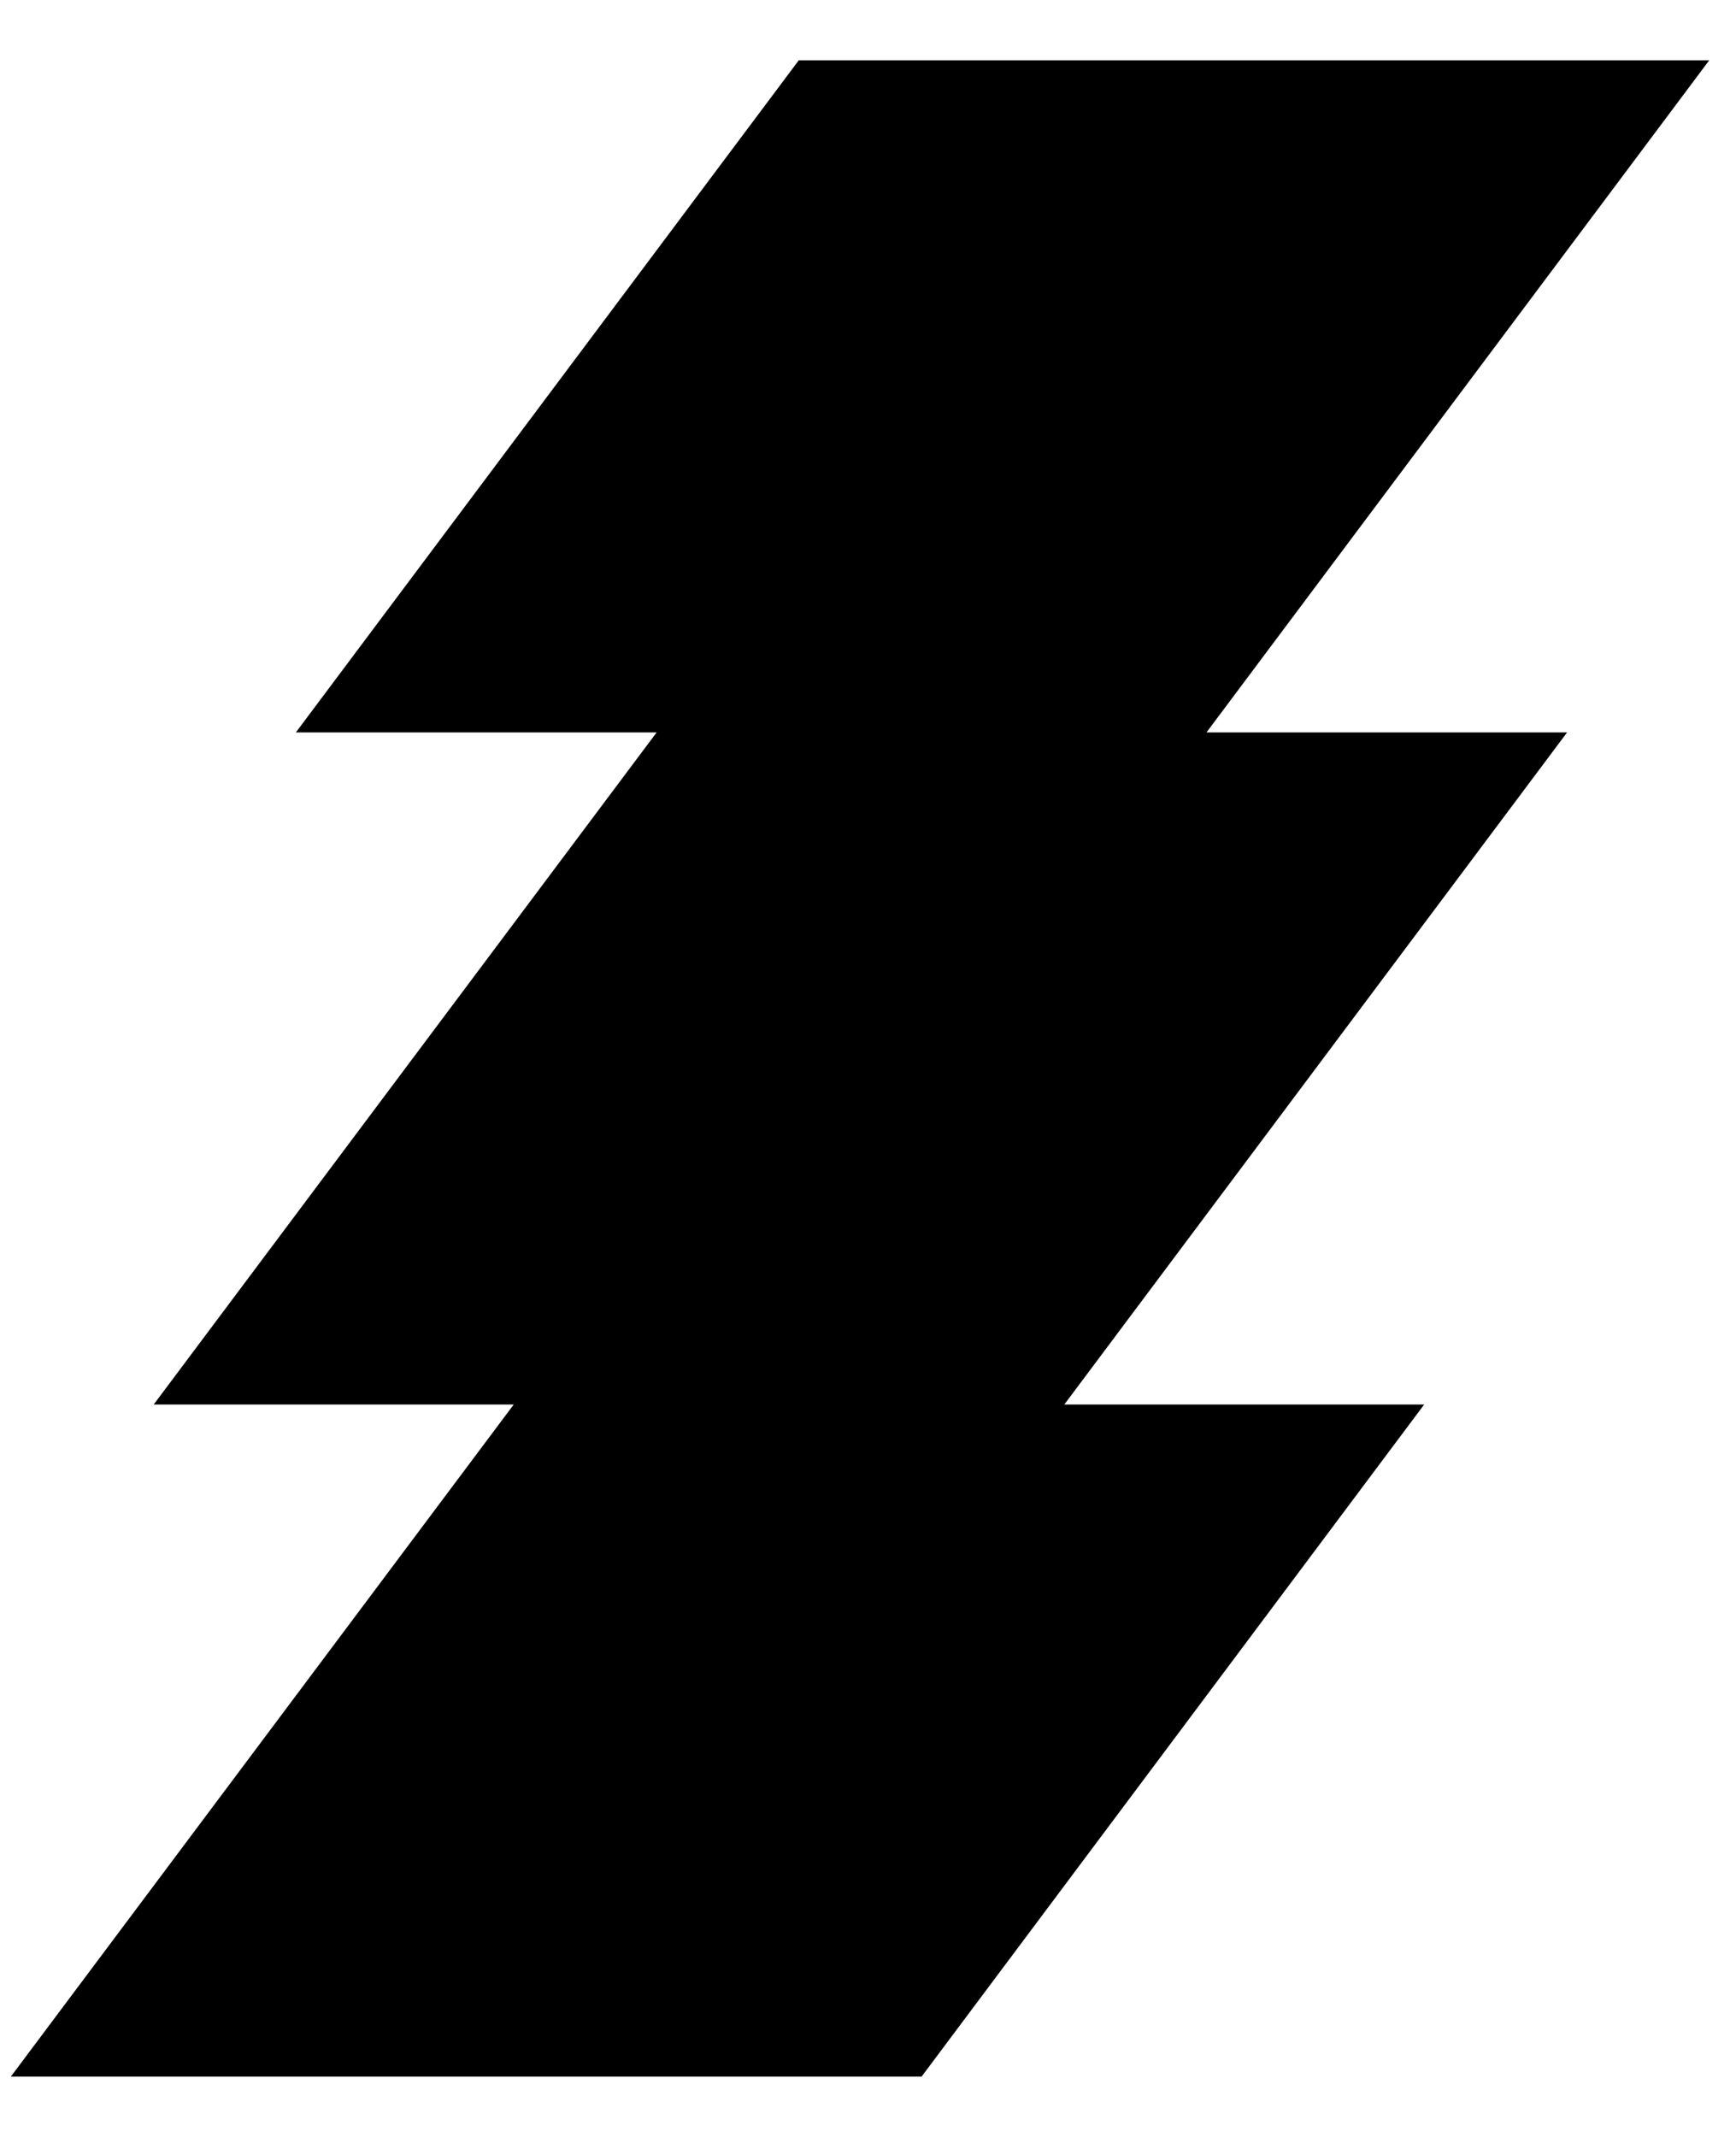 <svg width="26" height="32" viewBox="0 0 26 32" fill="none" xmlns="http://www.w3.org/2000/svg">
<path d="M11.963 0.903L4.431 10.968H9.834L2.302 21.032H7.694L0.162 31.097H13.802L21.33 21.032H15.94L23.47 10.968H18.069L25.599 0.903H11.963Z" fill="black"/>
</svg>
